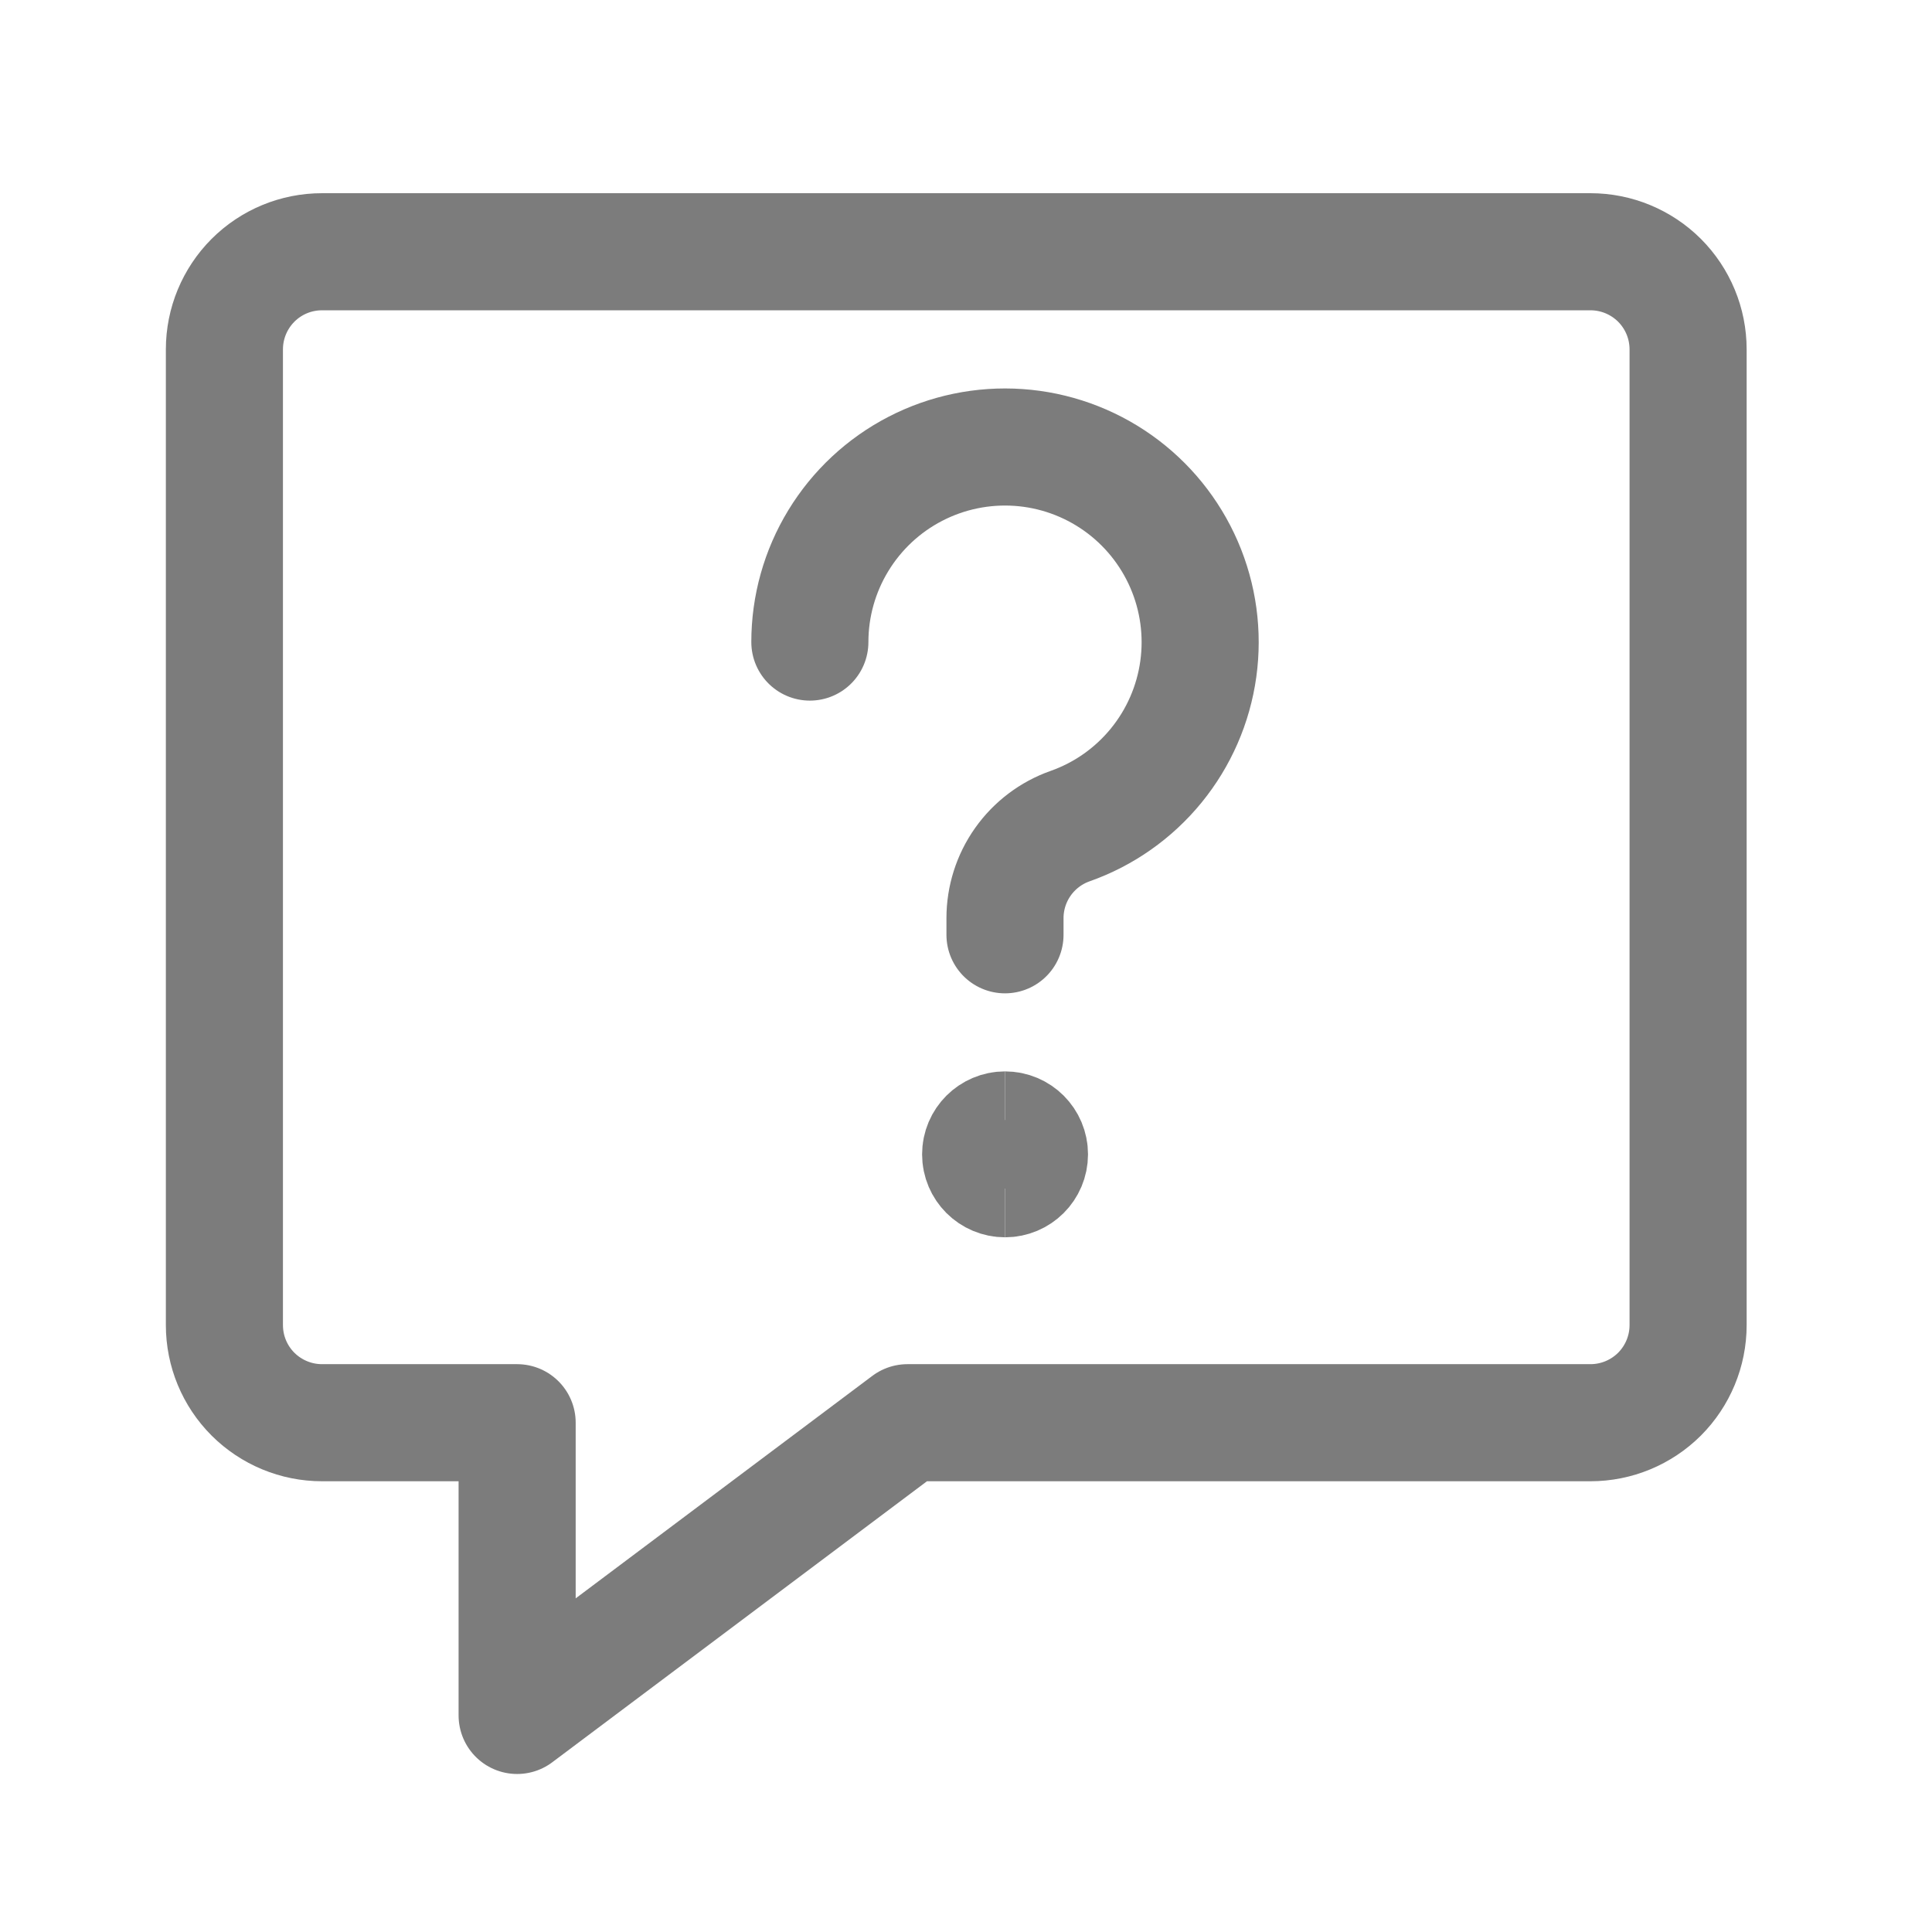 <svg fill="none" height="33" viewBox="0 0 33 33" width="33" xmlns="http://www.w3.org/2000/svg"><g stroke="#7c7c7c" stroke-width="2"><path d="m27.167 24.301h-11.667l-6.667 5v-5h-3.333c-.442 0-.866-.176-1.179-.488-.313-.313-.488-.737-.488-1.179v-16.667c0-.442.176-.866.488-1.179.313-.313.736-.488 1.179-.488h21.667c.442 0 .866.176 1.179.488.312.313.488.736.488 1.179v16.667c0 .442-.176.866-.488 1.179-.313.312-.737.488-1.179.488z" stroke-linecap="round" stroke-linejoin="round"/><path d="m13.833 10.967c0-.611.168-1.21.486-1.732.318-.522.773-.947 1.315-1.227.543-.281 1.152-.407 1.762-.365.61.042 1.196.251 1.695.604.499.353.891.836 1.134 1.397.243.561.327 1.177.243 1.783s-.333 1.176-.719 1.649c-.386.473-.895.832-1.472 1.035-.325.115-.606.328-.805.609s-.306.618-.306.962v.285" stroke-linecap="round" stroke-linejoin="round"/><path d="m17.167 20.134c-.23 0-.417-.186-.417-.417 0-.23.187-.417.417-.417"/><path d="m17.167 20.134c.23 0 .417-.186.417-.417 0-.23-.186-.417-.417-.417"/></g></svg>